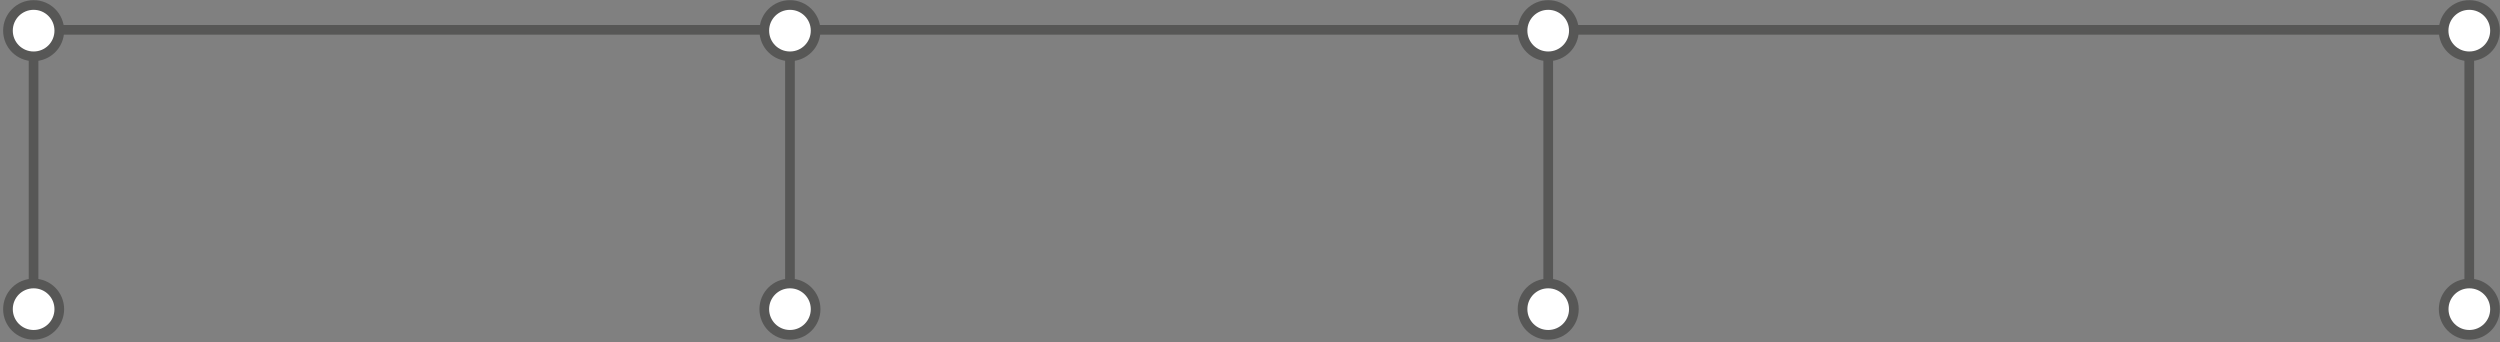 <?xml version="1.0" encoding="UTF-8"?> <svg xmlns="http://www.w3.org/2000/svg" version="1.2" viewBox="0 0 336 46" width="336" height="46"><rect x="0" y="0" width="336" height="46" fill="#808080" stroke="none"/><title>Line</title><style> .s0 { fill: none;stroke: #575756;stroke-width: 1.3 } .s1 { fill: #ffffff;stroke: #575756;stroke-width: 1.3 } </style><g id="Capa_1-2"><g><path fill-rule="evenodd" class="s0" d="m7.97 4.01h320.48"></path><path fill-rule="evenodd" class="s0" d="m106.17 7.16v37.85"></path><path fill-rule="evenodd" class="s1" d="m102.72 4.12c0-1.91 1.54-3.45 3.45-3.45 1.91 0 3.45 1.54 3.45 3.45 0 1.91-1.54 3.45-3.45 3.45-1.91 0-3.45-1.54-3.45-3.45z"></path><path fill-rule="evenodd" class="s1" d="m102.72 41.55c0-1.91 1.54-3.45 3.45-3.45 1.91 0 3.45 1.54 3.45 3.45 0 1.91-1.54 3.45-3.45 3.45-1.91 0-3.45-1.54-3.45-3.45z"></path><path fill-rule="evenodd" class="s0" d="m208.08 7.16v37.85"></path><path fill-rule="evenodd" class="s1" d="m204.63 4.12c0-1.91 1.54-3.45 3.45-3.45 1.91 0 3.45 1.54 3.45 3.45 0 1.91-1.54 3.45-3.45 3.45-1.91 0-3.45-1.54-3.45-3.45z"></path><path fill-rule="evenodd" class="s1" d="m204.63 41.55c0-1.91 1.54-3.45 3.45-3.45 1.91 0 3.45 1.54 3.45 3.45 0 1.91-1.54 3.45-3.45 3.45-1.91 0-3.45-1.54-3.45-3.45z"></path><path fill-rule="evenodd" class="s1" d="m1.07 4.12c0-1.91 1.54-3.45 3.45-3.45 1.91 0 3.45 1.54 3.45 3.45 0 1.91-1.54 3.45-3.45 3.45-1.91 0-3.45-1.54-3.45-3.45z"></path><path fill-rule="evenodd" class="s0" d="m331.87 7.16v37.85"></path><path fill-rule="evenodd" class="s1" d="m328.43 41.55c0-1.91 1.54-3.45 3.45-3.45 1.91 0 3.45 1.54 3.45 3.45 0 1.91-1.54 3.45-3.45 3.45-1.91 0-3.45-1.54-3.45-3.45z"></path><path fill-rule="evenodd" class="s0" d="m4.51 7.16v37.85"></path><path fill-rule="evenodd" class="s1" d="m1.07 41.55c0-1.91 1.54-3.45 3.45-3.45 1.91 0 3.45 1.54 3.45 3.45 0 1.91-1.54 3.45-3.45 3.45-1.91 0-3.45-1.54-3.45-3.45z"></path><path fill-rule="evenodd" class="s1" d="m328.42 4.12c0-1.91 1.54-3.45 3.45-3.45 1.92 0 3.46 1.54 3.46 3.45 0 1.91-1.54 3.45-3.46 3.45-1.91 0-3.45-1.54-3.45-3.45z"></path></g></g></svg> 
